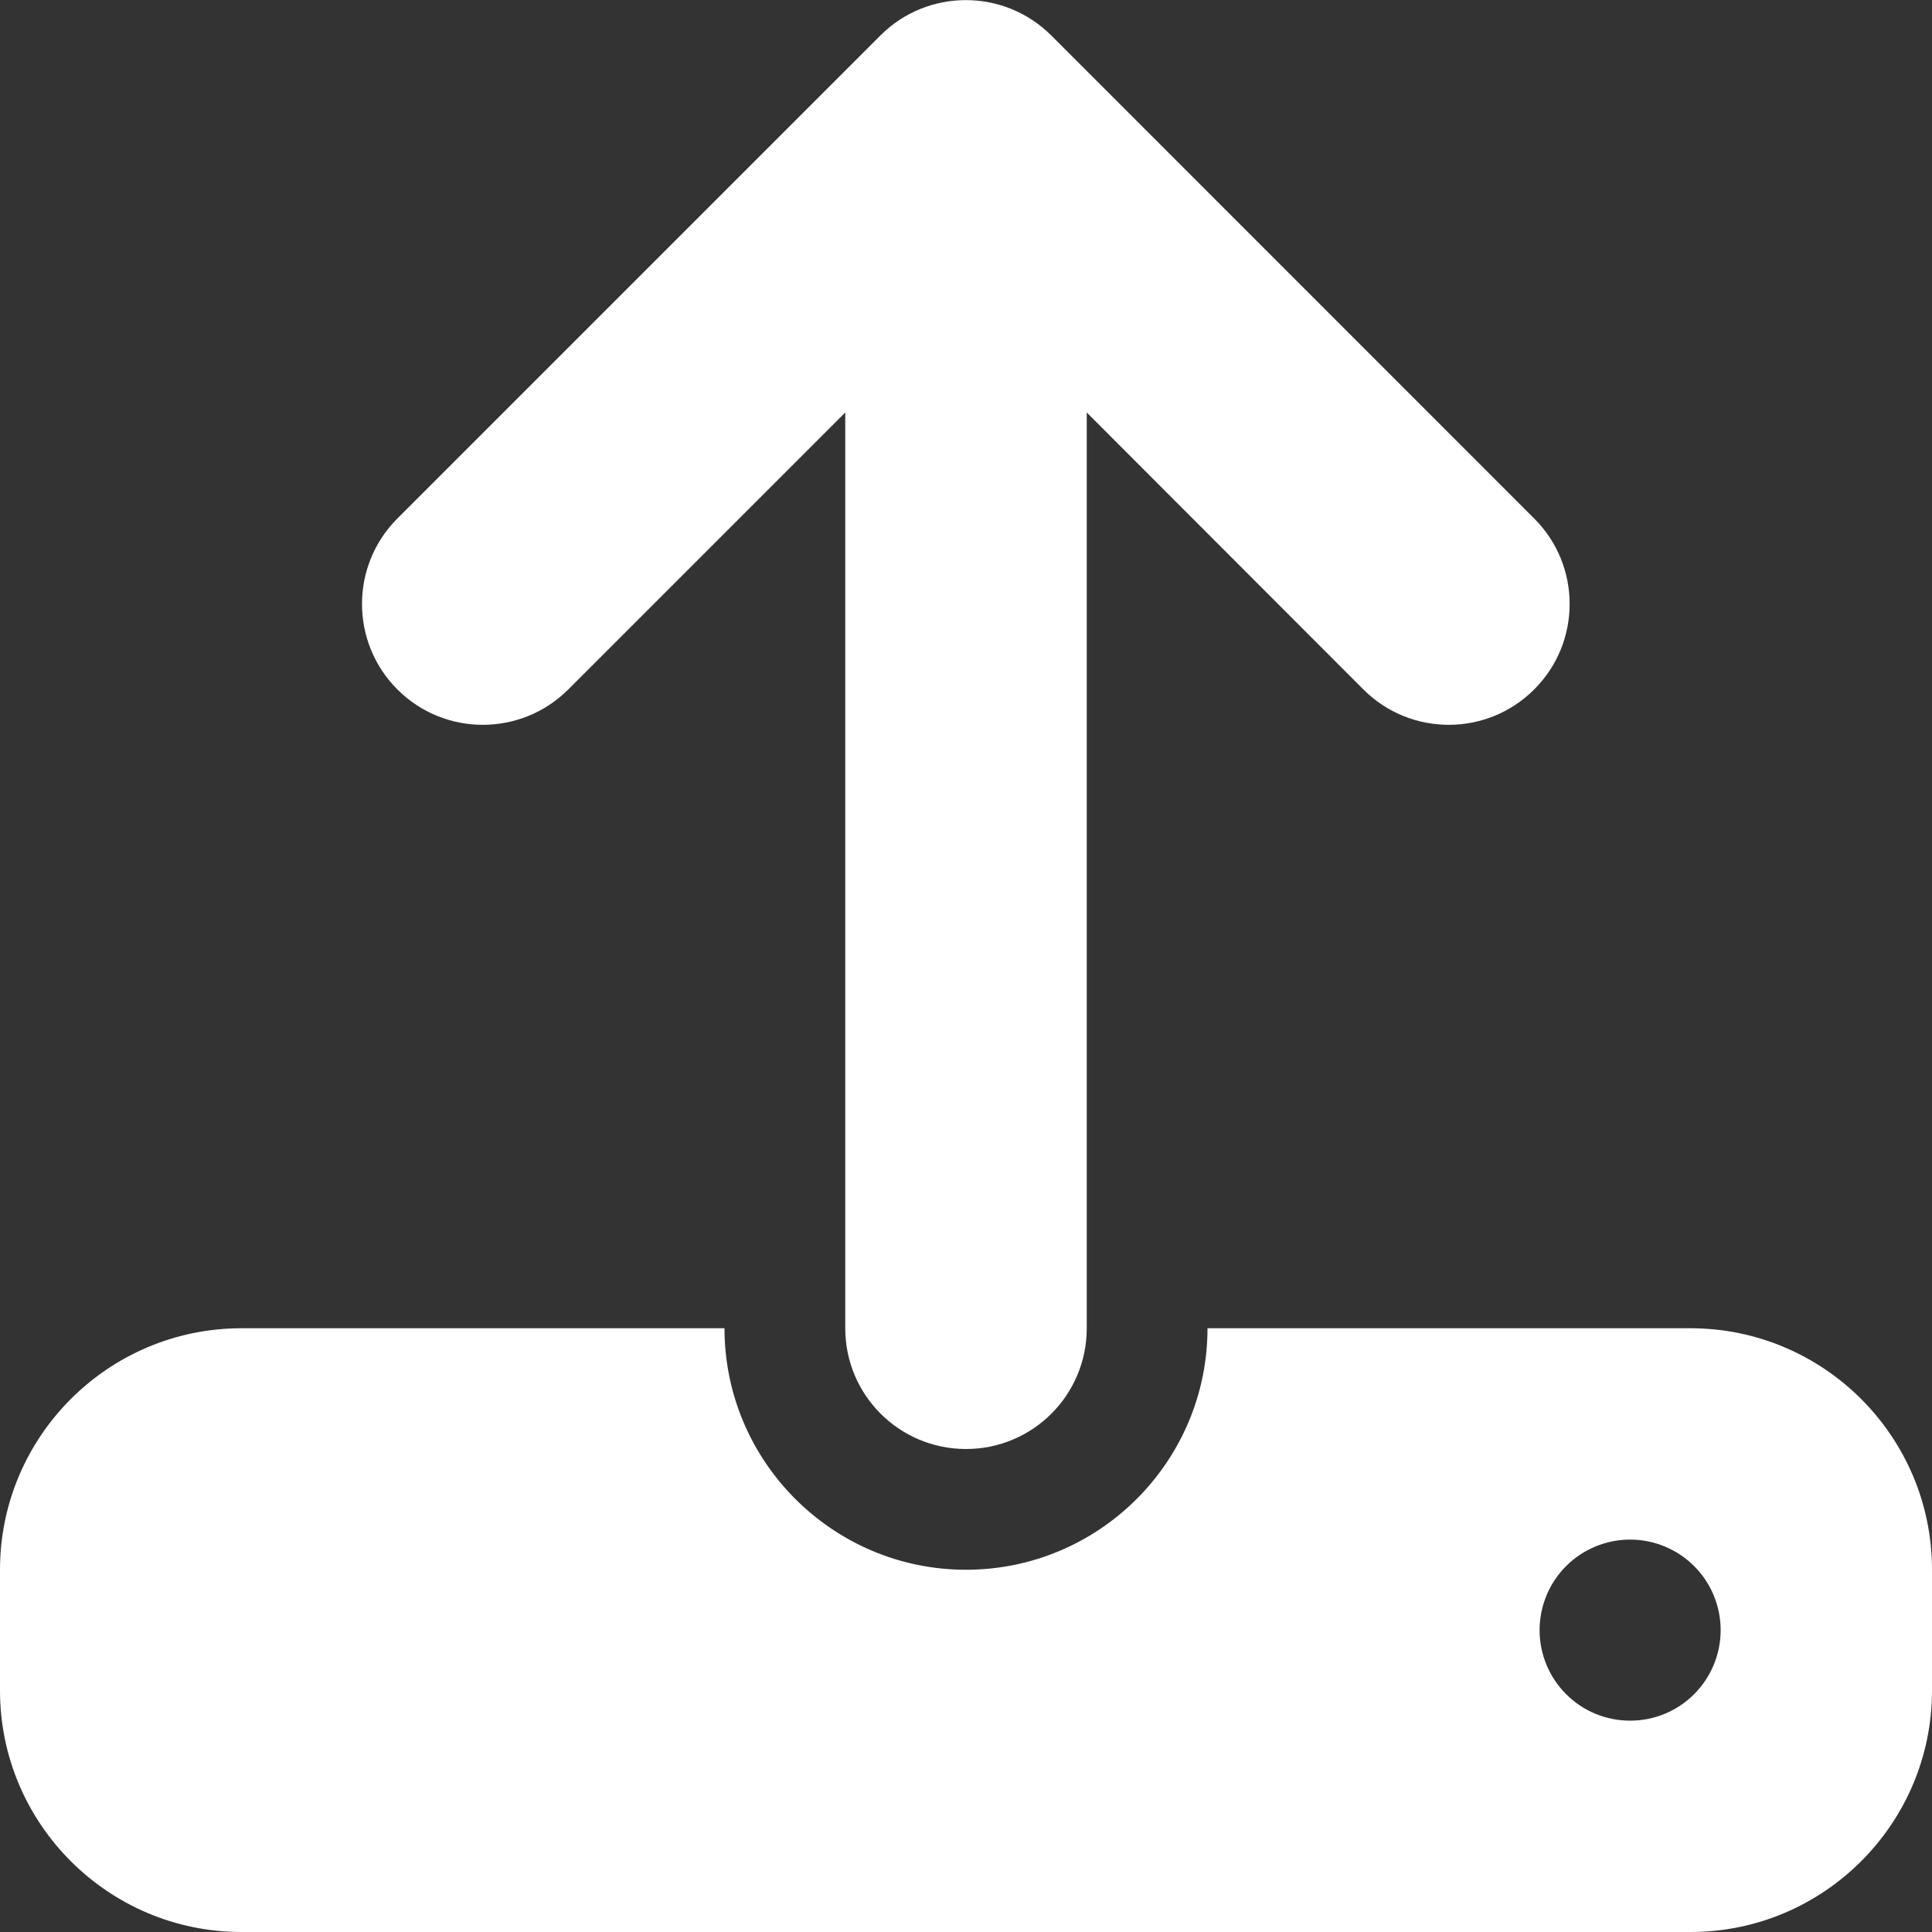 <svg width="18" height="18" viewBox="0 0 18 18" fill="none" xmlns="http://www.w3.org/2000/svg">
<rect x="0" y="0" width="18" height="18" fill="#333333" stroke="none"/>
<g clip-path="url(#clip0_130_139)">
<path d="M10.125 3.843V12.375C10.125 12.997 9.622 13.5 9 13.5C8.378 13.5 7.875 12.997 7.875 12.375V3.843L5.295 6.423C4.855 6.863 4.141 6.863 3.702 6.423C3.263 5.984 3.263 5.27 3.702 4.831L8.202 0.331C8.641 -0.109 9.355 -0.109 9.795 0.331L14.294 4.831C14.734 5.27 14.734 5.984 14.294 6.423C13.855 6.863 13.141 6.863 12.702 6.423L10.125 3.843ZM2.25 12.375H6.75C6.75 13.616 7.759 14.625 9 14.625C10.241 14.625 11.25 13.616 11.25 12.375H15.75C16.991 12.375 18 13.384 18 14.625V15.75C18 16.991 16.991 18 15.75 18H2.25C1.009 18 0 16.991 0 15.75V14.625C0 13.384 1.009 12.375 2.25 12.375ZM15.188 16.031C15.411 16.031 15.626 15.943 15.784 15.784C15.942 15.626 16.031 15.411 16.031 15.188C16.031 14.964 15.942 14.749 15.784 14.591C15.626 14.433 15.411 14.344 15.188 14.344C14.964 14.344 14.749 14.433 14.591 14.591C14.433 14.749 14.344 14.964 14.344 15.188C14.344 15.411 14.433 15.626 14.591 15.784C14.749 15.943 14.964 16.031 15.188 16.031Z" fill="white"/>
</g>
<defs>
<clipPath id="clip0_130_139">
<path d="M0 0H18V18H0V0Z" fill="white"/>
</clipPath>
</defs>
</svg>
